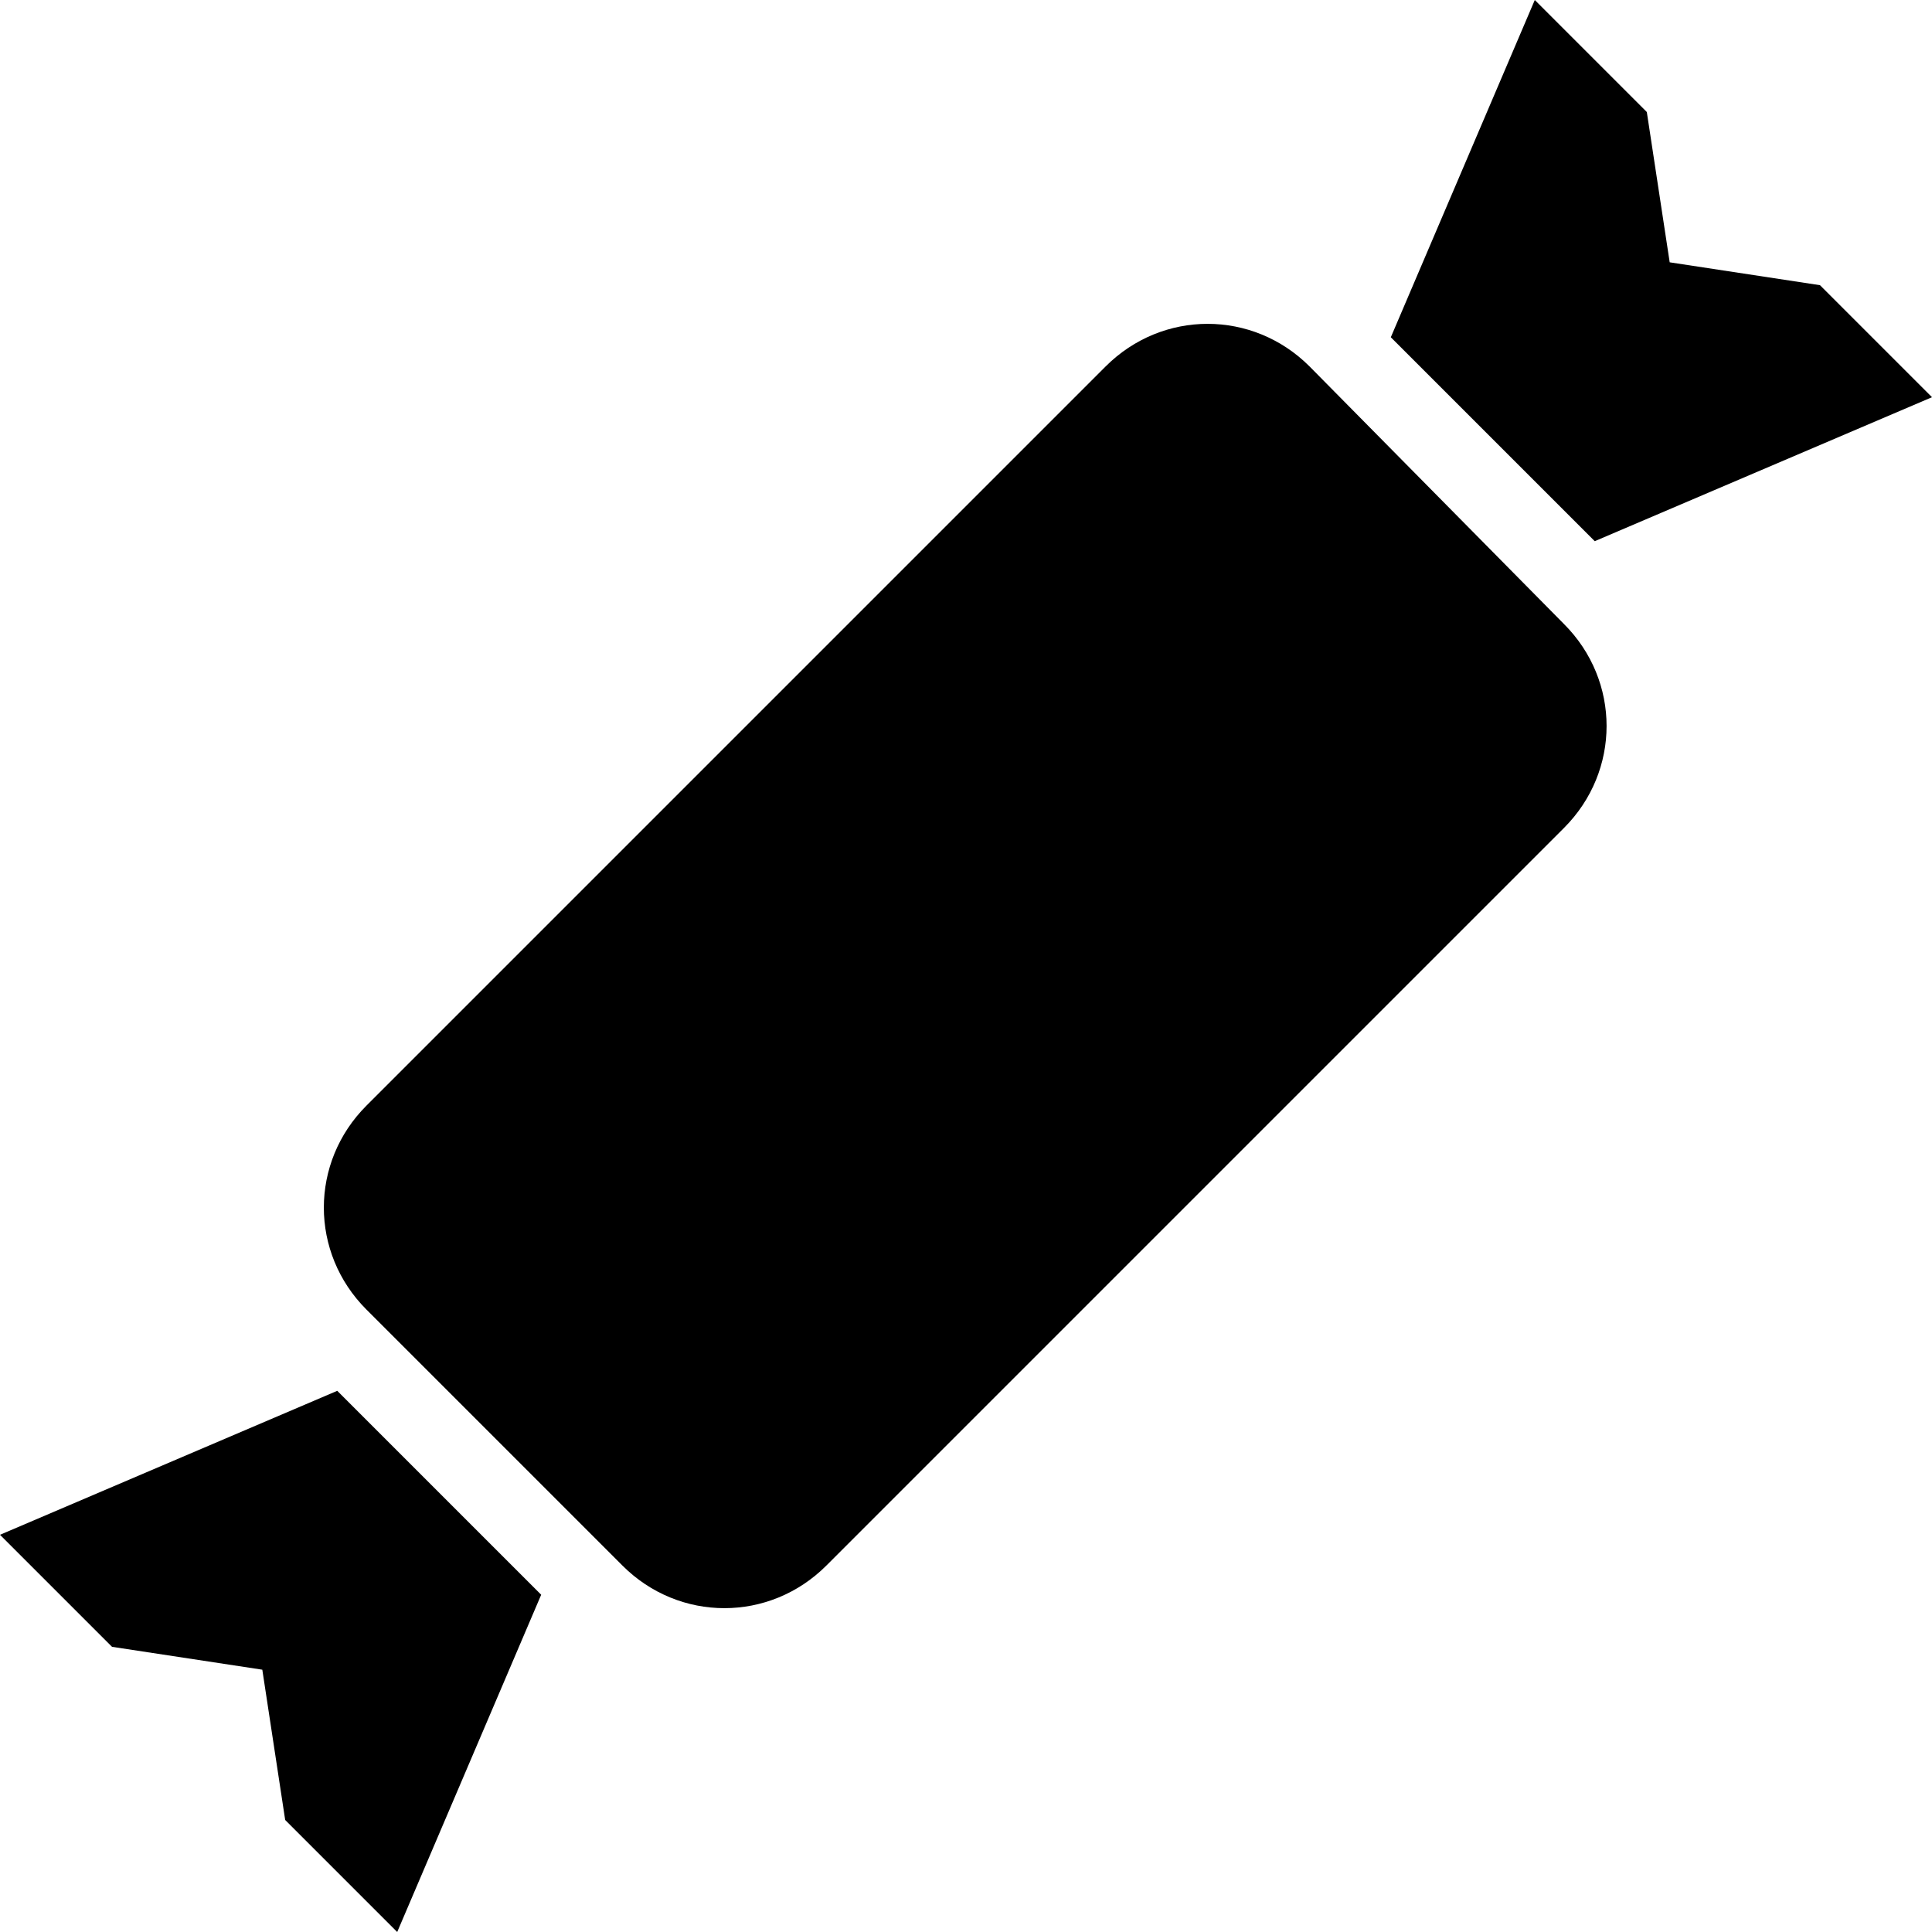 <?xml version="1.0" encoding="iso-8859-1"?>
<!-- Generator: Adobe Illustrator 19.0.0, SVG Export Plug-In . SVG Version: 6.00 Build 0)  -->
<svg version="1.1" id="Capa_1" xmlns="http://www.w3.org/2000/svg" xmlns:xlink="http://www.w3.org/1999/xlink" x="0px" y="0px"
	 viewBox="0 0 489.8 489.8" style="enable-background:new 0 0 489.8 489.8;" xml:space="preserve">
<g>
	<g>
		<g>
			<path d="M332,92.9c-14.4-14.4-37.3-14.4-51.7,0L92.9,280.3c-14.4,14.4-14.4,37.3,0,51.7l64.9,64.9c14.4,14.4,37.3,14.4,51.7,0
				l187-187c14.4-14.4,14.4-37.3,0-51.7L332,92.9z"/>
			<polygon points="489.8,100.7 461.4,72.3 423.3,66.5 417.5,28.4 389.1,0 352.6,85.5 404.3,137.2 			"/>
			<polygon points="0,389.1 28.4,417.5 66.5,423.3 72.3,461.4 100.7,489.8 137.2,404.3 85.5,352.6 			"/>
		</g>
	</g>
</g>
<g>
</g>
<g>
</g>
<g>
</g>
<g>
</g>
<g>
</g>
<g>
</g>
<g>
</g>
<g>
</g>
<g>
</g>
<g>
</g>
<g>
</g>
<g>
</g>
<g>
</g>
<g>
</g>
<g>
</g>
</svg>

